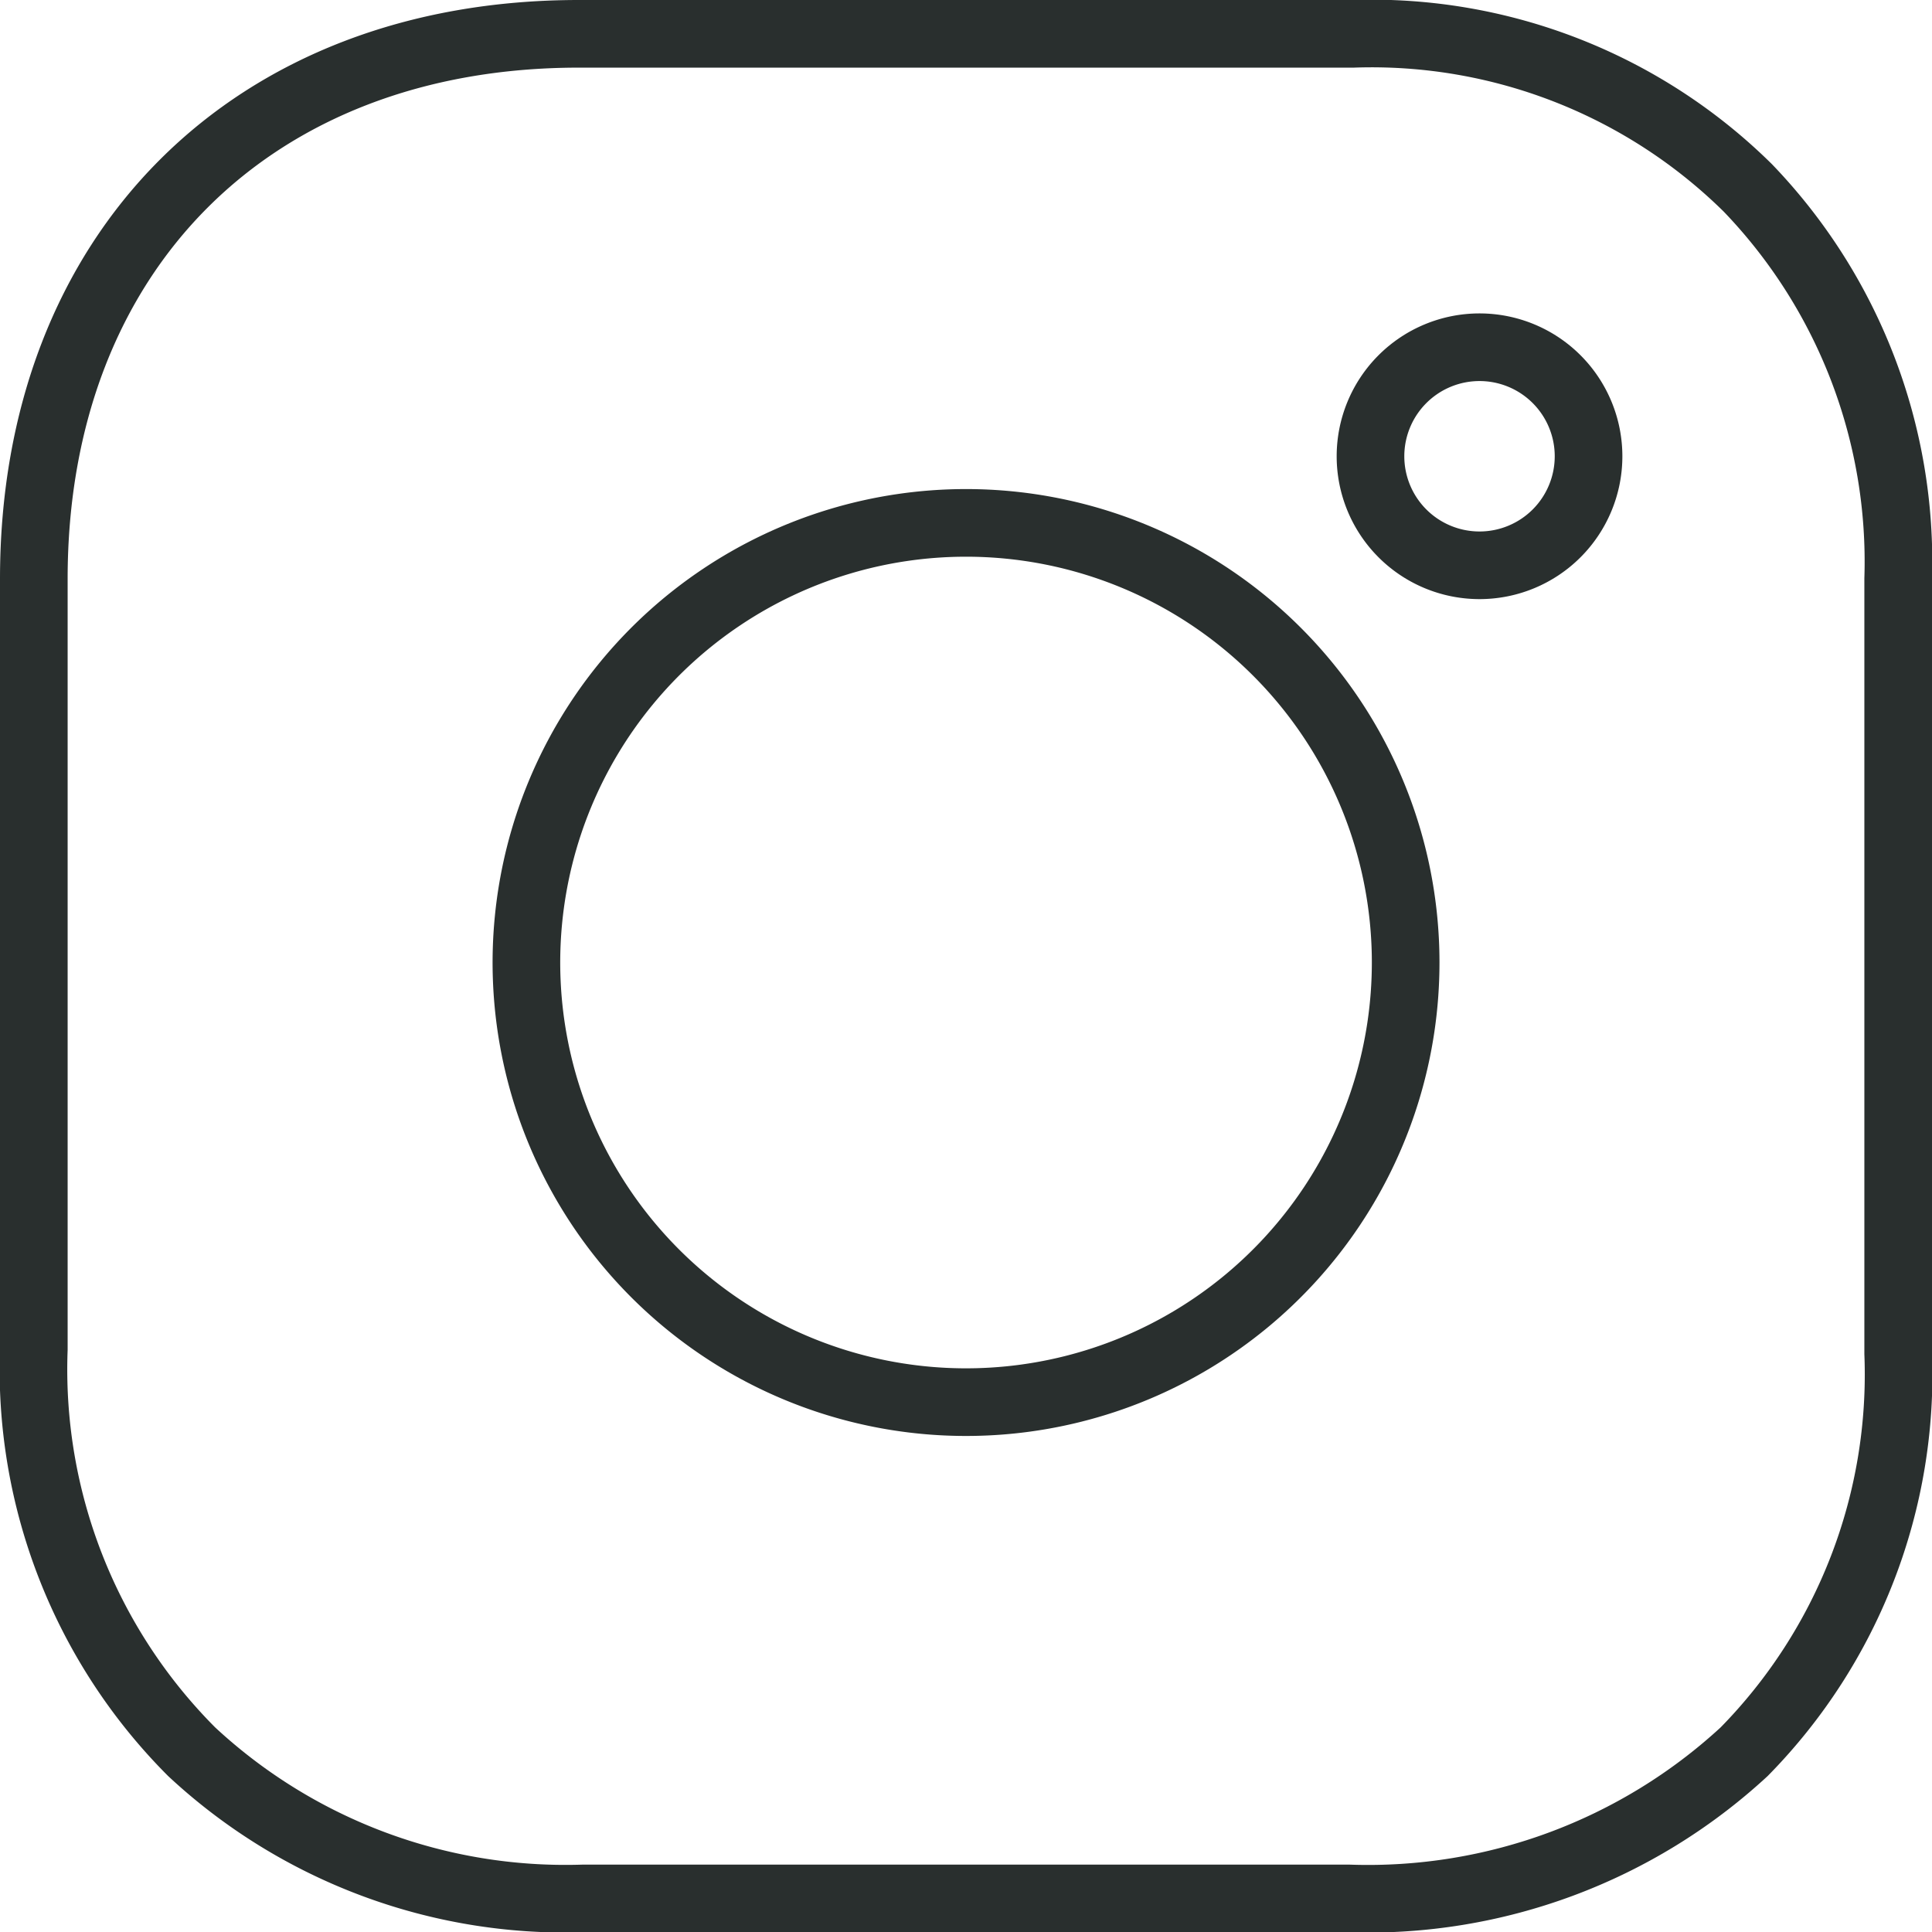 <svg xmlns="http://www.w3.org/2000/svg" xmlns:xlink="http://www.w3.org/1999/xlink" width="28.565" height="28.565" viewBox="0 0 28.565 28.565"><defs><clipPath id="a"><rect width="28.565" height="28.565" transform="translate(0 0)" fill="none" stroke="#292f2e" stroke-width="1"/></clipPath></defs><g transform="translate(0 0)" clip-path="url(#a)"><path d="M14.283,7.731a6.5,6.5,0,1,0,6.5,6.495A6.5,6.5,0,0,0,14.283,7.731Z" fill="none" stroke="#292f2e" stroke-miterlimit="10" stroke-width="1"/><path d="M21.875,5.134a1.612,1.612,0,1,1-1.612,1.612A1.612,1.612,0,0,1,21.875,5.134Z" fill="none" stroke="#292f2e" stroke-miterlimit="10" stroke-width="1"/><path d="M25.842,2.778A7.916,7.916,0,0,0,20.007.5H8.558C3.723.5.5,3.724.5,8.559V19.951A8,8,0,0,0,2.834,25.9a8.112,8.112,0,0,0,5.78,2.169H19.951A8.2,8.2,0,0,0,25.787,25.9a7.955,7.955,0,0,0,2.278-5.89V8.559A7.971,7.971,0,0,0,25.842,2.778Z" fill="none" stroke="#292f2e" stroke-miterlimit="10" stroke-width="1"/></g></svg>